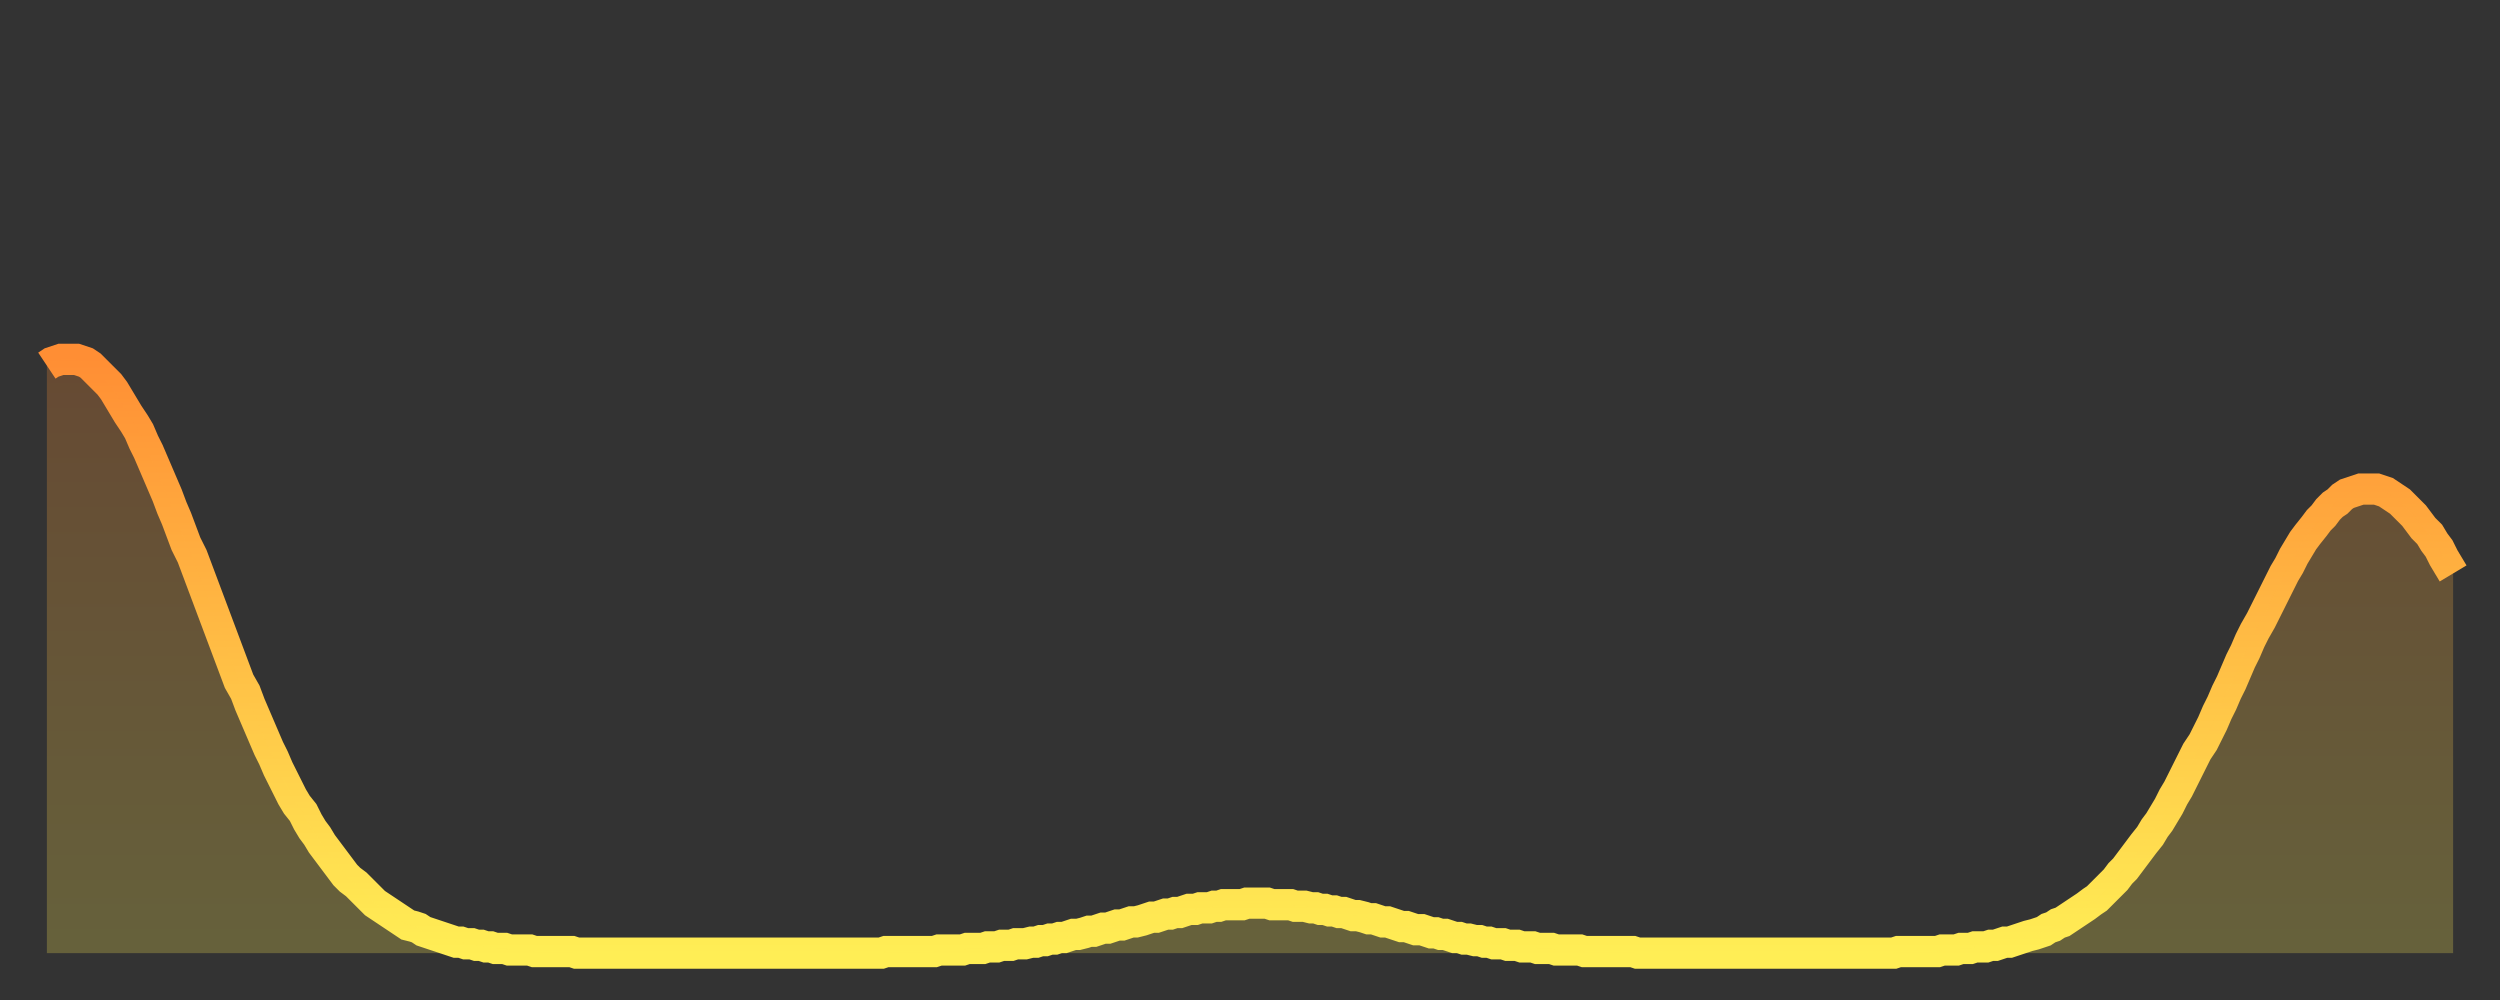 <?xml version="1.0" encoding="utf-8" ?>
<svg baseProfile="full" height="64" version="1.1" width="160" xmlns="http://www.w3.org/2000/svg" xmlns:ev="http://www.w3.org/2001/xml-events" xmlns:xlink="http://www.w3.org/1999/xlink"><rect width="100%" height="100%" fill="#333333" stroke="none"/><defs><linearGradient id="id216366" x1="0" x2="0" y1="0" y2="1"><stop offset="0%" stop-color="#ff8e34" /><stop offset="50%" stop-color="#ffbe45" /><stop offset="100%" stop-color="#ffee55" /></linearGradient></defs><g transform="translate(3,3)"><g><path d="M 0.0 20.4 0.3 20.2 0.6 20.1 0.9 20.0 1.2 20.0 1.5 20.0 1.9 20.0 2.2 20.1 2.5 20.2 2.8 20.4 3.1 20.7 3.4 21.0 3.7 21.3 4.0 21.6 4.3 22.0 4.6 22.5 4.9 23.0 5.2 23.5 5.6 24.1 5.9 24.6 6.2 25.3 6.5 25.9 6.8 26.6 7.1 27.3 7.4 28.0 7.7 28.7 8.0 29.5 8.3 30.2 8.6 31.0 8.9 31.8 9.3 32.6 9.6 33.4 9.9 34.2 10.2 35.0 10.5 35.8 10.8 36.6 11.1 37.4 11.4 38.2 11.7 39.0 12.0 39.8 12.3 40.6 12.7 41.3 13.0 42.1 13.3 42.8 13.6 43.5 13.9 44.2 14.2 44.9 14.5 45.5 14.8 46.2 15.1 46.8 15.4 47.4 15.7 48.0 16.0 48.5 16.4 49.0 16.7 49.6 17.0 50.1 17.3 50.5 17.6 51.0 17.9 51.4 18.2 51.8 18.5 52.2 18.8 52.6 19.1 53.0 19.4 53.3 19.8 53.6 20.1 53.9 20.4 54.2 20.7 54.5 21.0 54.8 21.3 55.0 21.6 55.2 21.9 55.4 22.2 55.6 22.5 55.8 22.8 56.0 23.1 56.2 23.5 56.3 23.8 56.4 24.1 56.6 24.4 56.7 24.7 56.8 25.0 56.9 25.3 57.0 25.6 57.1 25.9 57.2 26.2 57.3 26.5 57.3 26.8 57.4 27.2 57.4 27.5 57.5 27.8 57.5 28.1 57.6 28.4 57.6 28.7 57.7 29.0 57.7 29.3 57.7 29.6 57.8 29.9 57.8 30.2 57.8 30.6 57.8 30.9 57.8 31.2 57.9 31.5 57.9 31.8 57.9 32.1 57.9 32.4 57.9 32.7 57.9 33.0 57.9 33.3 57.9 33.6 57.9 33.9 58.0 34.3 58.0 34.6 58.0 34.9 58.0 35.2 58.0 35.5 58.0 35.8 58.0 36.1 58.0 36.4 58.0 36.7 58.0 37.0 58.0 37.3 58.0 37.7 58.0 38.0 58.0 38.3 58.0 38.6 58.0 38.9 58.0 39.2 58.0 39.5 58.0 39.8 58.0 40.1 58.0 40.4 58.0 40.7 58.0 41.0 58.0 41.4 58.0 41.7 58.0 42.0 58.0 42.3 58.0 42.6 58.0 42.9 58.0 43.2 58.0 43.5 58.0 43.8 58.0 44.1 58.0 44.4 58.0 44.7 58.0 45.1 58.0 45.4 58.0 45.7 58.0 46.0 58.0 46.3 58.0 46.6 58.0 46.9 58.0 47.2 58.0 47.5 58.0 47.8 58.0 48.1 58.0 48.5 58.0 48.8 58.0 49.1 58.0 49.4 58.0 49.7 58.0 50.0 58.0 50.3 58.0 50.6 58.0 50.9 58.0 51.2 58.0 51.5 58.0 51.8 58.0 52.2 58.0 52.5 58.0 52.8 58.0 53.1 58.0 53.4 58.0 53.7 57.9 54.0 57.9 54.3 57.9 54.6 57.9 54.9 57.9 55.2 57.9 55.6 57.9 55.9 57.9 56.2 57.9 56.5 57.9 56.8 57.9 57.1 57.8 57.4 57.8 57.7 57.8 58.0 57.8 58.3 57.8 58.6 57.8 58.9 57.7 59.3 57.7 59.6 57.7 59.9 57.7 60.2 57.6 60.5 57.6 60.8 57.6 61.1 57.5 61.4 57.5 61.7 57.5 62.0 57.4 62.3 57.4 62.6 57.4 63.0 57.3 63.3 57.3 63.6 57.2 63.9 57.2 64.2 57.1 64.5 57.1 64.8 57.0 65.1 57.0 65.4 56.9 65.7 56.8 66.0 56.8 66.4 56.7 66.7 56.6 67.0 56.6 67.3 56.5 67.6 56.4 67.9 56.4 68.2 56.3 68.5 56.2 68.8 56.2 69.1 56.1 69.4 56.0 69.7 56.0 70.1 55.9 70.4 55.8 70.7 55.7 71.0 55.7 71.3 55.6 71.6 55.5 71.9 55.5 72.2 55.4 72.5 55.4 72.8 55.3 73.1 55.2 73.5 55.2 73.8 55.1 74.1 55.1 74.4 55.1 74.7 55.0 75.0 55.0 75.3 54.9 75.6 54.9 75.9 54.9 76.2 54.9 76.5 54.9 76.8 54.8 77.2 54.8 77.5 54.8 77.8 54.8 78.1 54.8 78.4 54.9 78.7 54.9 79.0 54.9 79.3 54.9 79.6 54.9 79.9 55.0 80.2 55.0 80.5 55.0 80.9 55.1 81.2 55.1 81.5 55.2 81.8 55.2 82.1 55.3 82.4 55.3 82.7 55.4 83.0 55.4 83.3 55.5 83.6 55.6 83.9 55.6 84.3 55.7 84.6 55.8 84.9 55.8 85.2 55.9 85.5 56.0 85.8 56.0 86.1 56.1 86.4 56.2 86.7 56.3 87.0 56.3 87.3 56.4 87.6 56.5 88.0 56.5 88.3 56.6 88.6 56.7 88.9 56.7 89.2 56.8 89.5 56.8 89.8 56.9 90.1 57.0 90.4 57.0 90.7 57.1 91.0 57.1 91.4 57.2 91.7 57.2 92.0 57.3 92.3 57.3 92.6 57.4 92.9 57.4 93.2 57.4 93.5 57.5 93.8 57.5 94.1 57.5 94.4 57.6 94.7 57.6 95.1 57.6 95.4 57.7 95.7 57.7 96.0 57.7 96.3 57.7 96.6 57.8 96.9 57.8 97.2 57.8 97.5 57.8 97.8 57.8 98.1 57.8 98.4 57.9 98.8 57.9 99.1 57.9 99.4 57.9 99.7 57.9 100.0 57.9 100.3 57.9 100.6 57.9 100.9 57.9 101.2 57.9 101.5 57.9 101.8 58.0 102.2 58.0 102.5 58.0 102.8 58.0 103.1 58.0 103.4 58.0 103.7 58.0 104.0 58.0 104.3 58.0 104.6 58.0 104.9 58.0 105.2 58.0 105.5 58.0 105.9 58.0 106.2 58.0 106.5 58.0 106.8 58.0 107.1 58.0 107.4 58.0 107.7 58.0 108.0 58.0 108.3 58.0 108.6 58.0 108.9 58.0 109.3 58.0 109.6 58.0 109.9 58.0 110.2 58.0 110.5 58.0 110.8 58.0 111.1 58.0 111.4 58.0 111.7 58.0 112.0 58.0 112.3 58.0 112.6 58.0 113.0 58.0 113.3 58.0 113.6 58.0 113.9 58.0 114.2 58.0 114.5 58.0 114.8 58.0 115.1 58.0 115.4 58.0 115.7 58.0 116.0 58.0 116.3 58.0 116.7 58.0 117.0 58.0 117.3 58.0 117.6 58.0 117.9 58.0 118.2 58.0 118.5 57.9 118.8 57.9 119.1 57.9 119.4 57.9 119.7 57.9 120.1 57.9 120.4 57.9 120.7 57.9 121.0 57.9 121.3 57.8 121.6 57.8 121.9 57.8 122.2 57.8 122.5 57.7 122.8 57.7 123.1 57.7 123.4 57.6 123.8 57.6 124.1 57.6 124.4 57.5 124.7 57.5 125.0 57.4 125.3 57.3 125.6 57.3 125.9 57.2 126.2 57.1 126.5 57.0 126.8 56.9 127.2 56.8 127.5 56.7 127.8 56.6 128.1 56.4 128.4 56.3 128.7 56.1 129.0 56.0 129.3 55.8 129.6 55.6 129.9 55.4 130.2 55.2 130.5 55.0 130.9 54.7 131.2 54.5 131.5 54.2 131.8 53.9 132.1 53.6 132.4 53.3 132.7 52.9 133.0 52.6 133.3 52.2 133.6 51.8 133.9 51.4 134.2 51.0 134.6 50.5 134.9 50.0 135.2 49.6 135.5 49.1 135.8 48.6 136.1 48.0 136.4 47.5 136.7 46.9 137.0 46.3 137.3 45.7 137.6 45.1 138.0 44.5 138.3 43.9 138.6 43.3 138.9 42.6 139.2 42.0 139.5 41.3 139.8 40.7 140.1 40.0 140.4 39.3 140.7 38.7 141.0 38.0 141.3 37.4 141.7 36.7 142.0 36.1 142.3 35.5 142.6 34.9 142.9 34.3 143.2 33.7 143.5 33.2 143.8 32.6 144.1 32.1 144.4 31.6 144.7 31.2 145.1 30.7 145.4 30.3 145.7 30.0 146.0 29.6 146.3 29.3 146.6 29.1 146.9 28.8 147.2 28.6 147.5 28.5 147.8 28.4 148.1 28.3 148.4 28.3 148.8 28.3 149.1 28.3 149.4 28.4 149.7 28.5 150.0 28.7 150.3 28.9 150.6 29.1 150.9 29.4 151.2 29.7 151.5 30.0 151.8 30.4 152.1 30.8 152.5 31.2 152.8 31.7 153.1 32.1 153.4 32.7 153.7 33.2 154.0 33.7" fill="none" id="graph-curve" opacity="1" stroke="url(#id216366)" stroke-width="2" /><path d="M 0 58 L 0.0 20.4 0.3 20.2 0.6 20.1 0.9 20.0 1.2 20.0 1.5 20.0 1.9 20.0 2.2 20.1 2.5 20.2 2.8 20.4 3.1 20.7 3.4 21.0 3.7 21.3 4.0 21.6 4.3 22.0 4.6 22.5 4.9 23.0 5.2 23.5 5.6 24.1 5.9 24.6 6.2 25.3 6.5 25.9 6.8 26.6 7.1 27.3 7.4 28.0 7.7 28.7 8.0 29.5 8.3 30.2 8.6 31.0 8.9 31.8 9.3 32.6 9.6 33.4 9.9 34.2 10.2 35.0 10.5 35.8 10.8 36.6 11.1 37.4 11.4 38.2 11.7 39.0 12.0 39.8 12.3 40.6 12.7 41.3 13.0 42.1 13.3 42.8 13.6 43.5 13.9 44.2 14.2 44.9 14.5 45.5 14.8 46.2 15.1 46.8 15.4 47.4 15.7 48.0 16.0 48.5 16.4 49.0 16.7 49.6 17.0 50.1 17.3 50.5 17.6 51.0 17.9 51.4 18.2 51.8 18.5 52.2 18.8 52.6 19.1 53.0 19.4 53.3 19.8 53.6 20.1 53.9 20.4 54.2 20.7 54.5 21.0 54.8 21.3 55.0 21.6 55.2 21.9 55.4 22.2 55.6 22.5 55.8 22.8 56.0 23.1 56.2 23.5 56.3 23.8 56.4 24.1 56.6 24.4 56.7 24.7 56.8 25.0 56.9 25.3 57.0 25.6 57.1 25.9 57.2 26.2 57.3 26.5 57.3 26.8 57.4 27.2 57.4 27.5 57.5 27.8 57.5 28.1 57.6 28.4 57.6 28.7 57.7 29.0 57.7 29.3 57.7 29.6 57.8 29.9 57.8 30.2 57.8 30.6 57.8 30.9 57.8 31.2 57.9 31.5 57.9 31.8 57.9 32.1 57.9 32.4 57.9 32.7 57.9 33.0 57.9 33.3 57.9 33.6 57.9 33.9 58.0 34.3 58.0 34.6 58.0 34.9 58.0 35.2 58.0 35.5 58.0 35.8 58.0 36.1 58.0 36.4 58.0 36.7 58.0 37.0 58.0 37.3 58.0 37.7 58.0 38.0 58.0 38.3 58.0 38.6 58.0 38.9 58.0 39.2 58.0 39.5 58.0 39.8 58.0 40.1 58.0 40.4 58.0 40.7 58.0 41.0 58.0 41.4 58.0 41.7 58.0 42.0 58.0 42.3 58.0 42.6 58.0 42.9 58.0 43.2 58.0 43.5 58.0 43.8 58.0 44.1 58.0 44.4 58.0 44.7 58.0 45.1 58.0 45.4 58.0 45.7 58.0 46.0 58.0 46.3 58.0 46.6 58.0 46.9 58.0 47.2 58.0 47.5 58.0 47.8 58.0 48.1 58.0 48.5 58.0 48.8 58.0 49.1 58.0 49.4 58.0 49.7 58.0 50.0 58.0 50.3 58.0 50.6 58.0 50.9 58.0 51.2 58.0 51.5 58.0 51.8 58.0 52.2 58.0 52.5 58.0 52.8 58.0 53.1 58.0 53.4 58.0 53.7 57.9 54.0 57.9 54.3 57.9 54.6 57.9 54.9 57.9 55.2 57.9 55.6 57.9 55.9 57.9 56.2 57.9 56.5 57.9 56.8 57.9 57.1 57.8 57.4 57.8 57.7 57.8 58.0 57.8 58.3 57.8 58.6 57.8 58.9 57.7 59.3 57.7 59.6 57.7 59.9 57.7 60.2 57.6 60.5 57.6 60.8 57.6 61.1 57.5 61.4 57.5 61.7 57.5 62.0 57.4 62.3 57.4 62.6 57.4 63.0 57.3 63.3 57.3 63.6 57.2 63.9 57.2 64.2 57.1 64.5 57.1 64.8 57.0 65.1 57.0 65.4 56.9 65.7 56.8 66.0 56.8 66.4 56.7 66.7 56.6 67.0 56.6 67.3 56.5 67.6 56.4 67.9 56.4 68.2 56.3 68.5 56.2 68.8 56.2 69.1 56.1 69.4 56.0 69.7 56.0 70.1 55.9 70.4 55.8 70.7 55.7 71.0 55.7 71.3 55.6 71.6 55.5 71.9 55.5 72.2 55.4 72.5 55.4 72.8 55.3 73.1 55.2 73.5 55.2 73.8 55.1 74.1 55.1 74.4 55.1 74.7 55.0 75.0 55.0 75.3 54.9 75.6 54.9 75.9 54.9 76.2 54.9 76.5 54.9 76.8 54.8 77.2 54.8 77.5 54.8 77.8 54.8 78.1 54.8 78.4 54.9 78.7 54.9 79.0 54.9 79.3 54.9 79.6 54.9 79.9 55.0 80.2 55.0 80.5 55.0 80.9 55.1 81.2 55.1 81.5 55.2 81.8 55.2 82.1 55.3 82.4 55.3 82.7 55.4 83.0 55.4 83.3 55.5 83.6 55.6 83.9 55.6 84.3 55.7 84.6 55.8 84.9 55.8 85.2 55.9 85.5 56.0 85.8 56.0 86.1 56.1 86.4 56.2 86.7 56.3 87.0 56.3 87.3 56.4 87.6 56.5 88.0 56.5 88.3 56.6 88.6 56.7 88.9 56.7 89.2 56.8 89.5 56.8 89.8 56.9 90.1 57.0 90.4 57.0 90.7 57.1 91.0 57.1 91.4 57.2 91.7 57.2 92.0 57.3 92.3 57.3 92.6 57.4 92.9 57.4 93.2 57.4 93.5 57.5 93.8 57.5 94.1 57.5 94.4 57.6 94.7 57.6 95.1 57.6 95.4 57.7 95.7 57.7 96.0 57.7 96.3 57.7 96.6 57.8 96.9 57.8 97.2 57.8 97.5 57.8 97.8 57.8 98.1 57.8 98.4 57.9 98.8 57.9 99.1 57.9 99.4 57.9 99.7 57.9 100.0 57.9 100.3 57.9 100.6 57.9 100.9 57.9 101.2 57.9 101.5 57.9 101.8 58.0 102.2 58.0 102.5 58.0 102.8 58.0 103.1 58.0 103.4 58.0 103.7 58.0 104.0 58.0 104.3 58.0 104.6 58.0 104.9 58.0 105.2 58.0 105.5 58.0 105.9 58.0 106.2 58.0 106.5 58.0 106.8 58.0 107.1 58.0 107.4 58.0 107.7 58.0 108.0 58.0 108.3 58.0 108.6 58.0 108.9 58.0 109.3 58.0 109.6 58.0 109.9 58.0 110.2 58.0 110.5 58.0 110.8 58.0 111.1 58.0 111.4 58.0 111.7 58.0 112.0 58.0 112.3 58.0 112.6 58.0 113.0 58.0 113.3 58.0 113.6 58.0 113.9 58.0 114.2 58.0 114.5 58.0 114.8 58.0 115.1 58.0 115.4 58.0 115.7 58.0 116.0 58.0 116.3 58.0 116.7 58.0 117.0 58.0 117.3 58.0 117.6 58.0 117.9 58.0 118.2 58.0 118.5 57.9 118.8 57.9 119.1 57.9 119.4 57.9 119.7 57.9 120.1 57.9 120.4 57.9 120.7 57.9 121.0 57.9 121.3 57.8 121.6 57.8 121.9 57.8 122.2 57.8 122.5 57.7 122.8 57.7 123.1 57.7 123.4 57.6 123.8 57.6 124.1 57.6 124.4 57.5 124.7 57.5 125.0 57.4 125.3 57.3 125.6 57.3 125.9 57.2 126.2 57.1 126.5 57.0 126.8 56.9 127.2 56.8 127.5 56.7 127.8 56.6 128.1 56.4 128.4 56.3 128.7 56.1 129.0 56.0 129.3 55.8 129.6 55.6 129.9 55.4 130.2 55.2 130.5 55.0 130.9 54.7 131.2 54.5 131.5 54.2 131.8 53.9 132.1 53.6 132.4 53.3 132.7 52.9 133.0 52.6 133.3 52.2 133.6 51.8 133.9 51.4 134.2 51.0 134.6 50.5 134.9 50.0 135.2 49.6 135.5 49.1 135.8 48.6 136.1 48.0 136.4 47.5 136.7 46.9 137.0 46.3 137.3 45.7 137.6 45.1 138.0 44.5 138.3 43.9 138.6 43.3 138.9 42.6 139.2 42.0 139.5 41.3 139.8 40.7 140.1 40.0 140.4 39.3 140.7 38.7 141.0 38.0 141.3 37.4 141.7 36.7 142.0 36.1 142.3 35.5 142.6 34.9 142.9 34.3 143.2 33.7 143.5 33.2 143.8 32.6 144.1 32.1 144.4 31.6 144.7 31.2 145.1 30.7 145.4 30.3 145.7 30.0 146.0 29.6 146.3 29.3 146.6 29.1 146.9 28.8 147.2 28.6 147.5 28.5 147.8 28.4 148.1 28.3 148.4 28.3 148.8 28.3 149.1 28.3 149.4 28.4 149.7 28.5 150.0 28.7 150.3 28.9 150.6 29.1 150.9 29.4 151.2 29.7 151.5 30.0 151.8 30.4 152.1 30.8 152.5 31.2 152.8 31.7 153.1 32.1 153.4 32.7 153.7 33.2 154.0 33.7 154 58" fill="url(#id216366)" fill-opacity=".25" id="graph-shadow" /></g></g></svg>